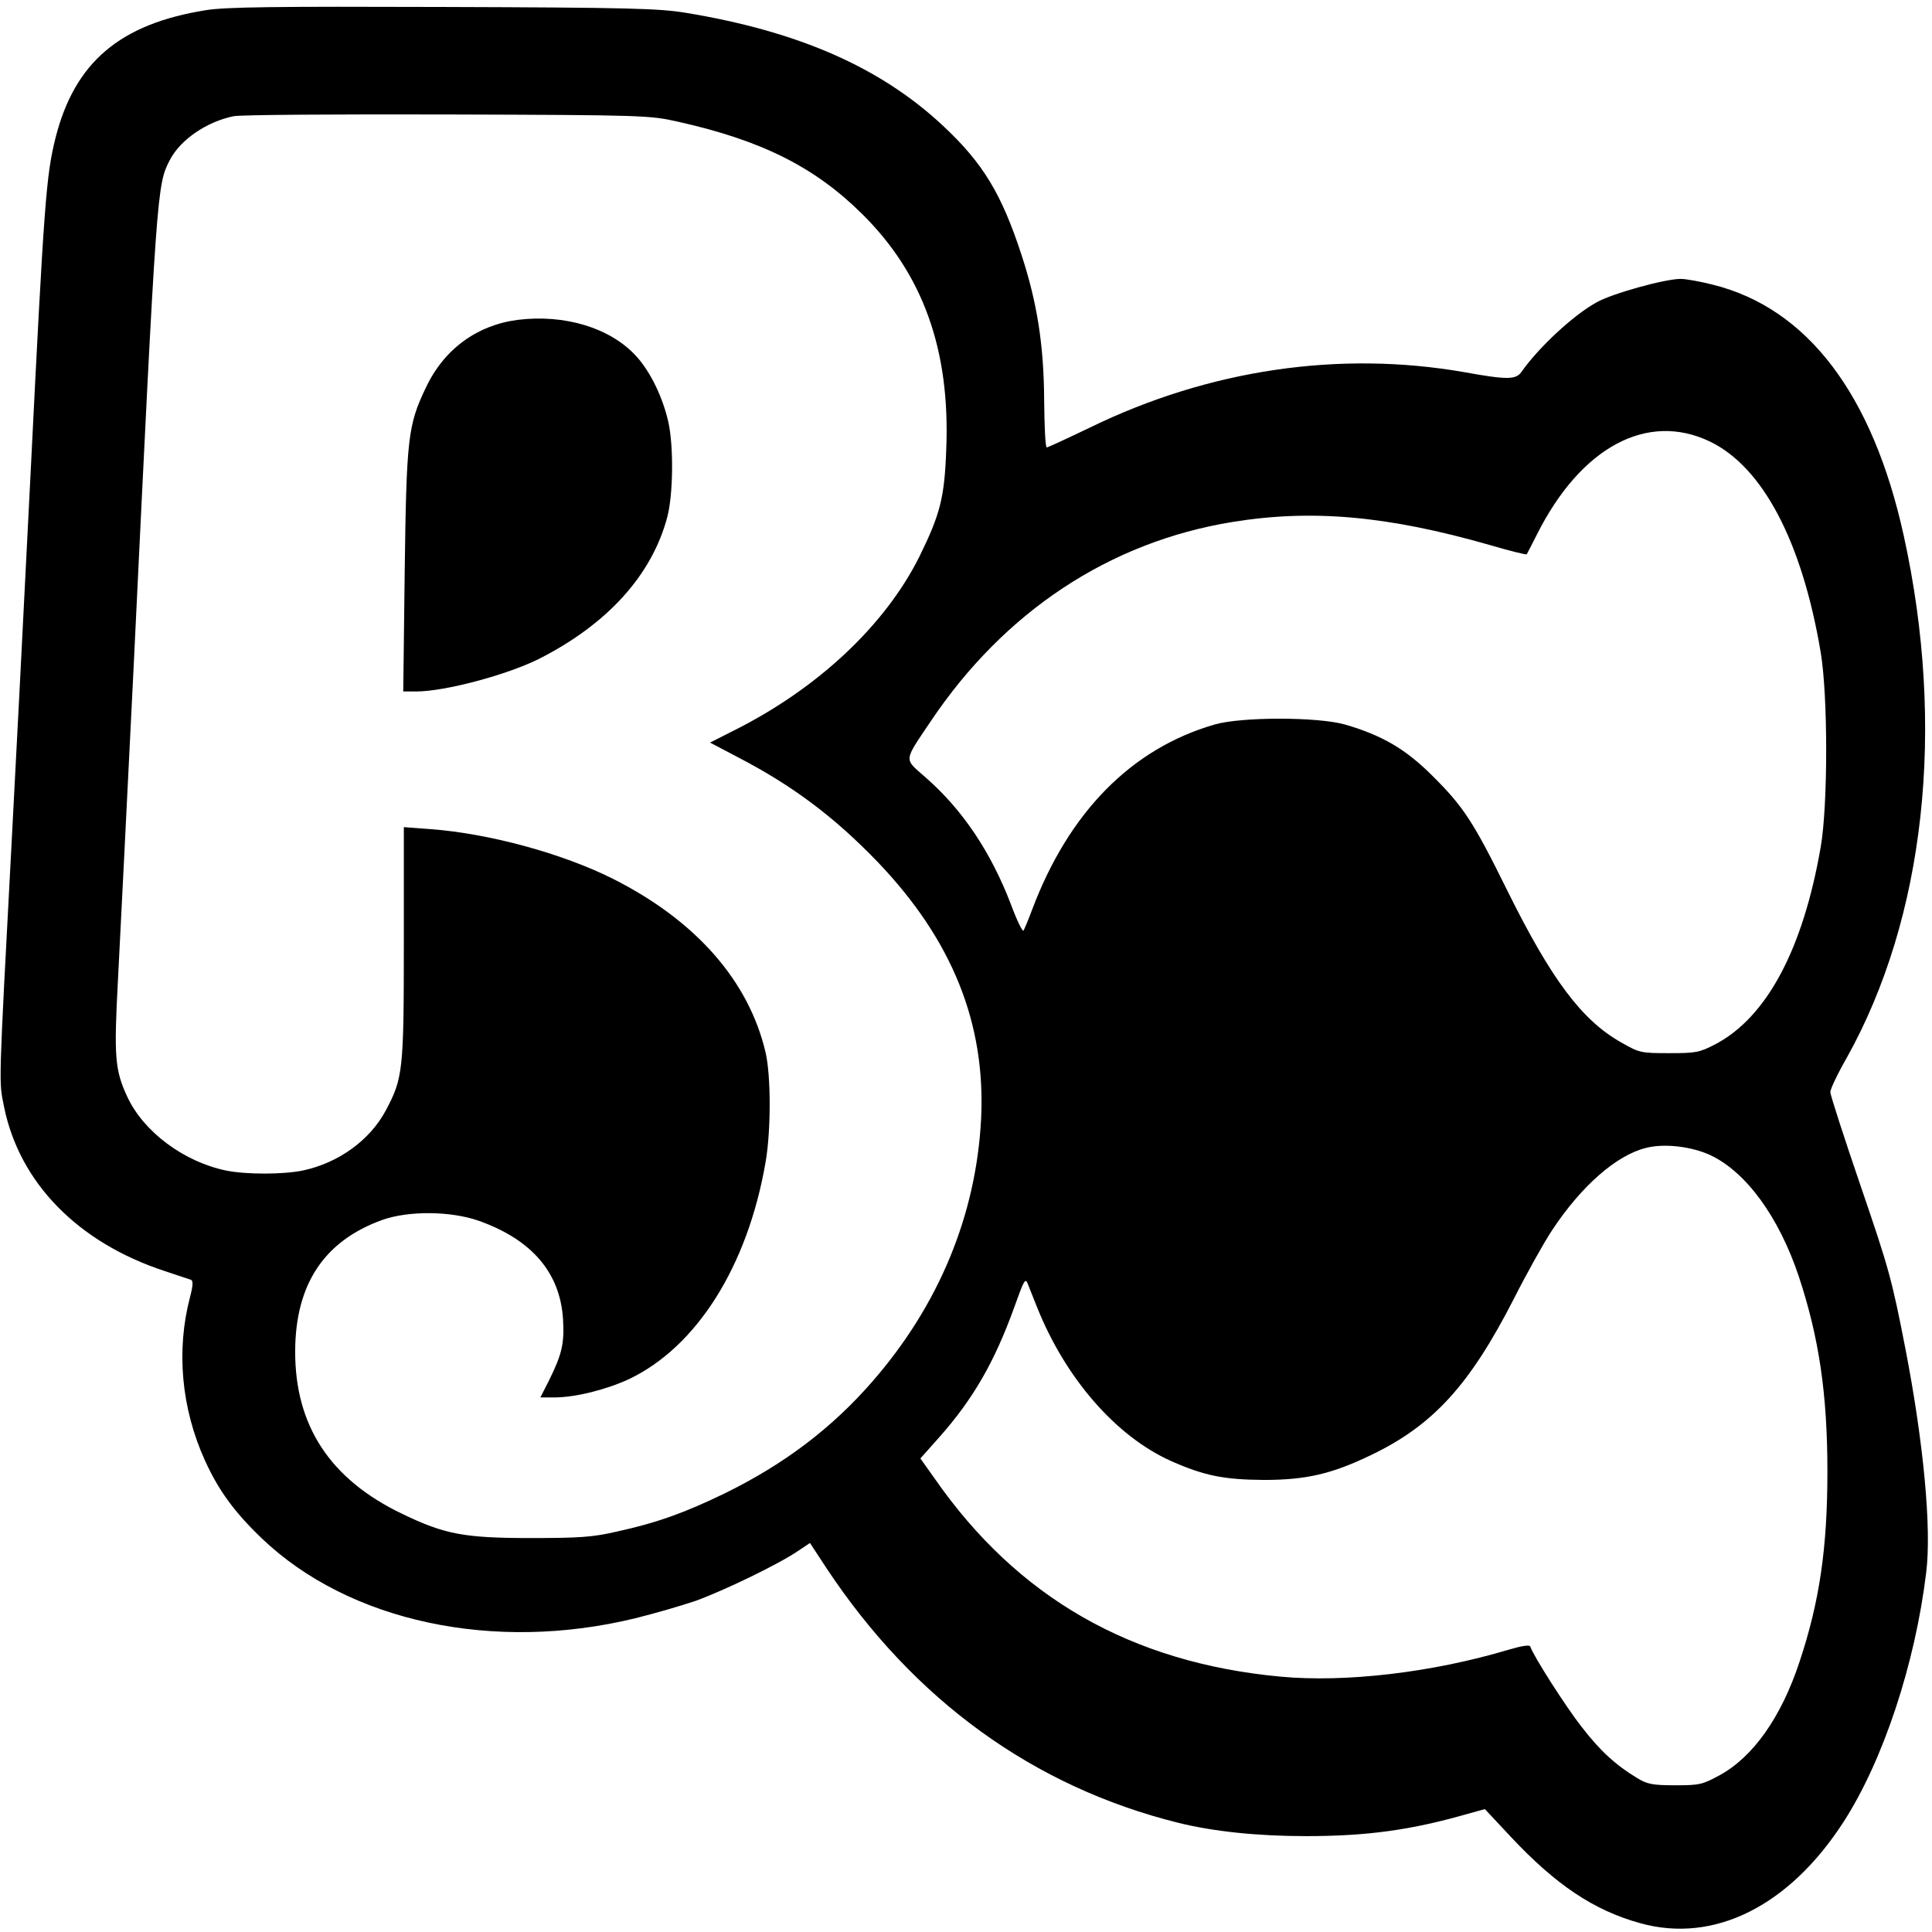 <?xml version="1.0" standalone="no"?>
<!DOCTYPE svg PUBLIC "-//W3C//DTD SVG 20010904//EN"
 "http://www.w3.org/TR/2001/REC-SVG-20010904/DTD/svg10.dtd">
<svg version="1.0" xmlns="http://www.w3.org/2000/svg"
 width="665pt" height="665pt" viewBox="0 0 665 665"
 preserveAspectRatio="xMidYMid meet">
<g transform="translate(0,665) scale(0.1,-0.1)"
fill="#000000" stroke="none">
<path d="M709 6615 c-296 -47 -452 -179 -518 -440 -32 -129 -39 -213 -86
-1160 -25 -495 -54 -1064 -65 -1265 -46 -866 -44 -818 -26 -910 53 -261 254
-467 553 -565 43 -14 83 -28 90 -30 8 -3 8 -18 -3 -60 -48 -183 -30 -382 51
-561 47 -104 102 -179 196 -269 300 -287 799 -394 1286 -275 65 16 158 43 208
60 99 36 287 127 351 171 l42 28 57 -87 c301 -454 712 -752 1210 -876 121 -30
273 -46 440 -46 212 0 363 21 558 77 l58 16 87 -93 c156 -167 288 -256 449
-300 253 -70 511 59 698 348 137 212 247 545 285 859 19 152 -9 447 -71 768
-47 242 -58 281 -155 564 -57 167 -104 312 -104 322 0 10 25 63 56 117 270
483 342 1137 197 1797 -107 488 -332 784 -657 865 -43 11 -93 20 -111 20 -55
0 -238 -51 -290 -81 -80 -44 -200 -156 -258 -239 -19 -27 -48 -28 -197 -1
-430 75 -878 9 -1287 -190 -79 -38 -146 -69 -150 -69 -5 0 -8 73 -9 163 -1
189 -24 335 -78 500 -69 211 -133 316 -270 444 -215 201 -497 325 -886 389
-92 15 -195 18 -835 20 -579 2 -748 0 -816 -11z m1625 -384 c287 -64 470 -156
632 -316 211 -208 305 -469 291 -812 -6 -167 -21 -223 -92 -368 -118 -237
-350 -455 -640 -600 l-81 -41 95 -50 c189 -98 333 -206 483 -362 256 -268 371
-555 355 -883 -17 -331 -145 -641 -374 -904 -140 -161 -304 -285 -508 -385
-138 -67 -235 -102 -373 -132 -82 -19 -128 -22 -297 -22 -228 0 -295 13 -440
83 -249 119 -370 304 -369 561 1 230 100 379 300 451 90 32 235 31 332 -3 183
-65 280 -179 290 -339 5 -84 -4 -121 -49 -212 l-29 -57 48 0 c73 0 179 27 257
63 233 111 408 388 470 746 19 108 19 298 0 379 -58 247 -241 454 -525 597
-173 87 -426 156 -627 171 l-93 7 0 -399 c0 -440 -3 -465 -62 -576 -55 -103
-163 -181 -286 -207 -68 -14 -196 -14 -264 0 -145 30 -283 133 -339 252 -44
94 -47 139 -33 404 7 131 31 616 54 1078 80 1659 80 1658 125 1745 36 69 126
131 219 150 23 5 354 7 736 6 678 -2 697 -3 794 -25z m3552 -1101 c182 -88
317 -345 381 -726 25 -150 25 -524 0 -669 -61 -353 -186 -586 -362 -679 -56
-29 -67 -31 -160 -31 -97 0 -102 1 -165 37 -135 76 -240 216 -392 523 -116
235 -150 288 -258 395 -92 92 -173 139 -300 176 -94 27 -358 27 -450 0 -286
-83 -501 -302 -627 -636 -13 -35 -27 -68 -30 -73 -3 -6 -23 35 -43 89 -69 181
-167 327 -294 438 -76 67 -77 52 18 194 254 378 615 616 1036 685 275 45 535
22 888 -79 68 -20 125 -34 127 -32 1 2 17 32 35 68 151 301 380 424 596 320z
m1 -2456 c123 -58 236 -212 305 -419 69 -209 98 -403 98 -670 0 -263 -27 -448
-96 -655 -63 -191 -160 -328 -276 -391 -59 -32 -69 -34 -153 -34 -77 0 -96 4
-130 25 -73 44 -127 93 -191 176 -55 70 -166 244 -177 277 -2 6 -29 2 -73 -11
-264 -79 -562 -114 -787 -93 -514 48 -905 272 -1190 682 l-49 69 65 73 c117
132 190 259 258 447 34 95 38 103 47 80 6 -14 19 -49 31 -78 98 -246 272 -446
462 -531 115 -51 183 -64 319 -65 147 0 235 21 370 86 214 103 339 241 491
538 43 85 102 191 131 235 101 153 222 259 324 284 62 16 156 5 221 -25z"/>
<path d="M1782 5549 c-140 -18 -254 -101 -316 -233 -62 -129 -67 -174 -73
-633 l-5 -413 46 0 c97 0 311 57 421 112 235 119 389 288 442 489 20 77 22
239 4 324 -19 86 -62 176 -112 230 -89 97 -246 144 -407 124z"/>
</g>
</svg>
